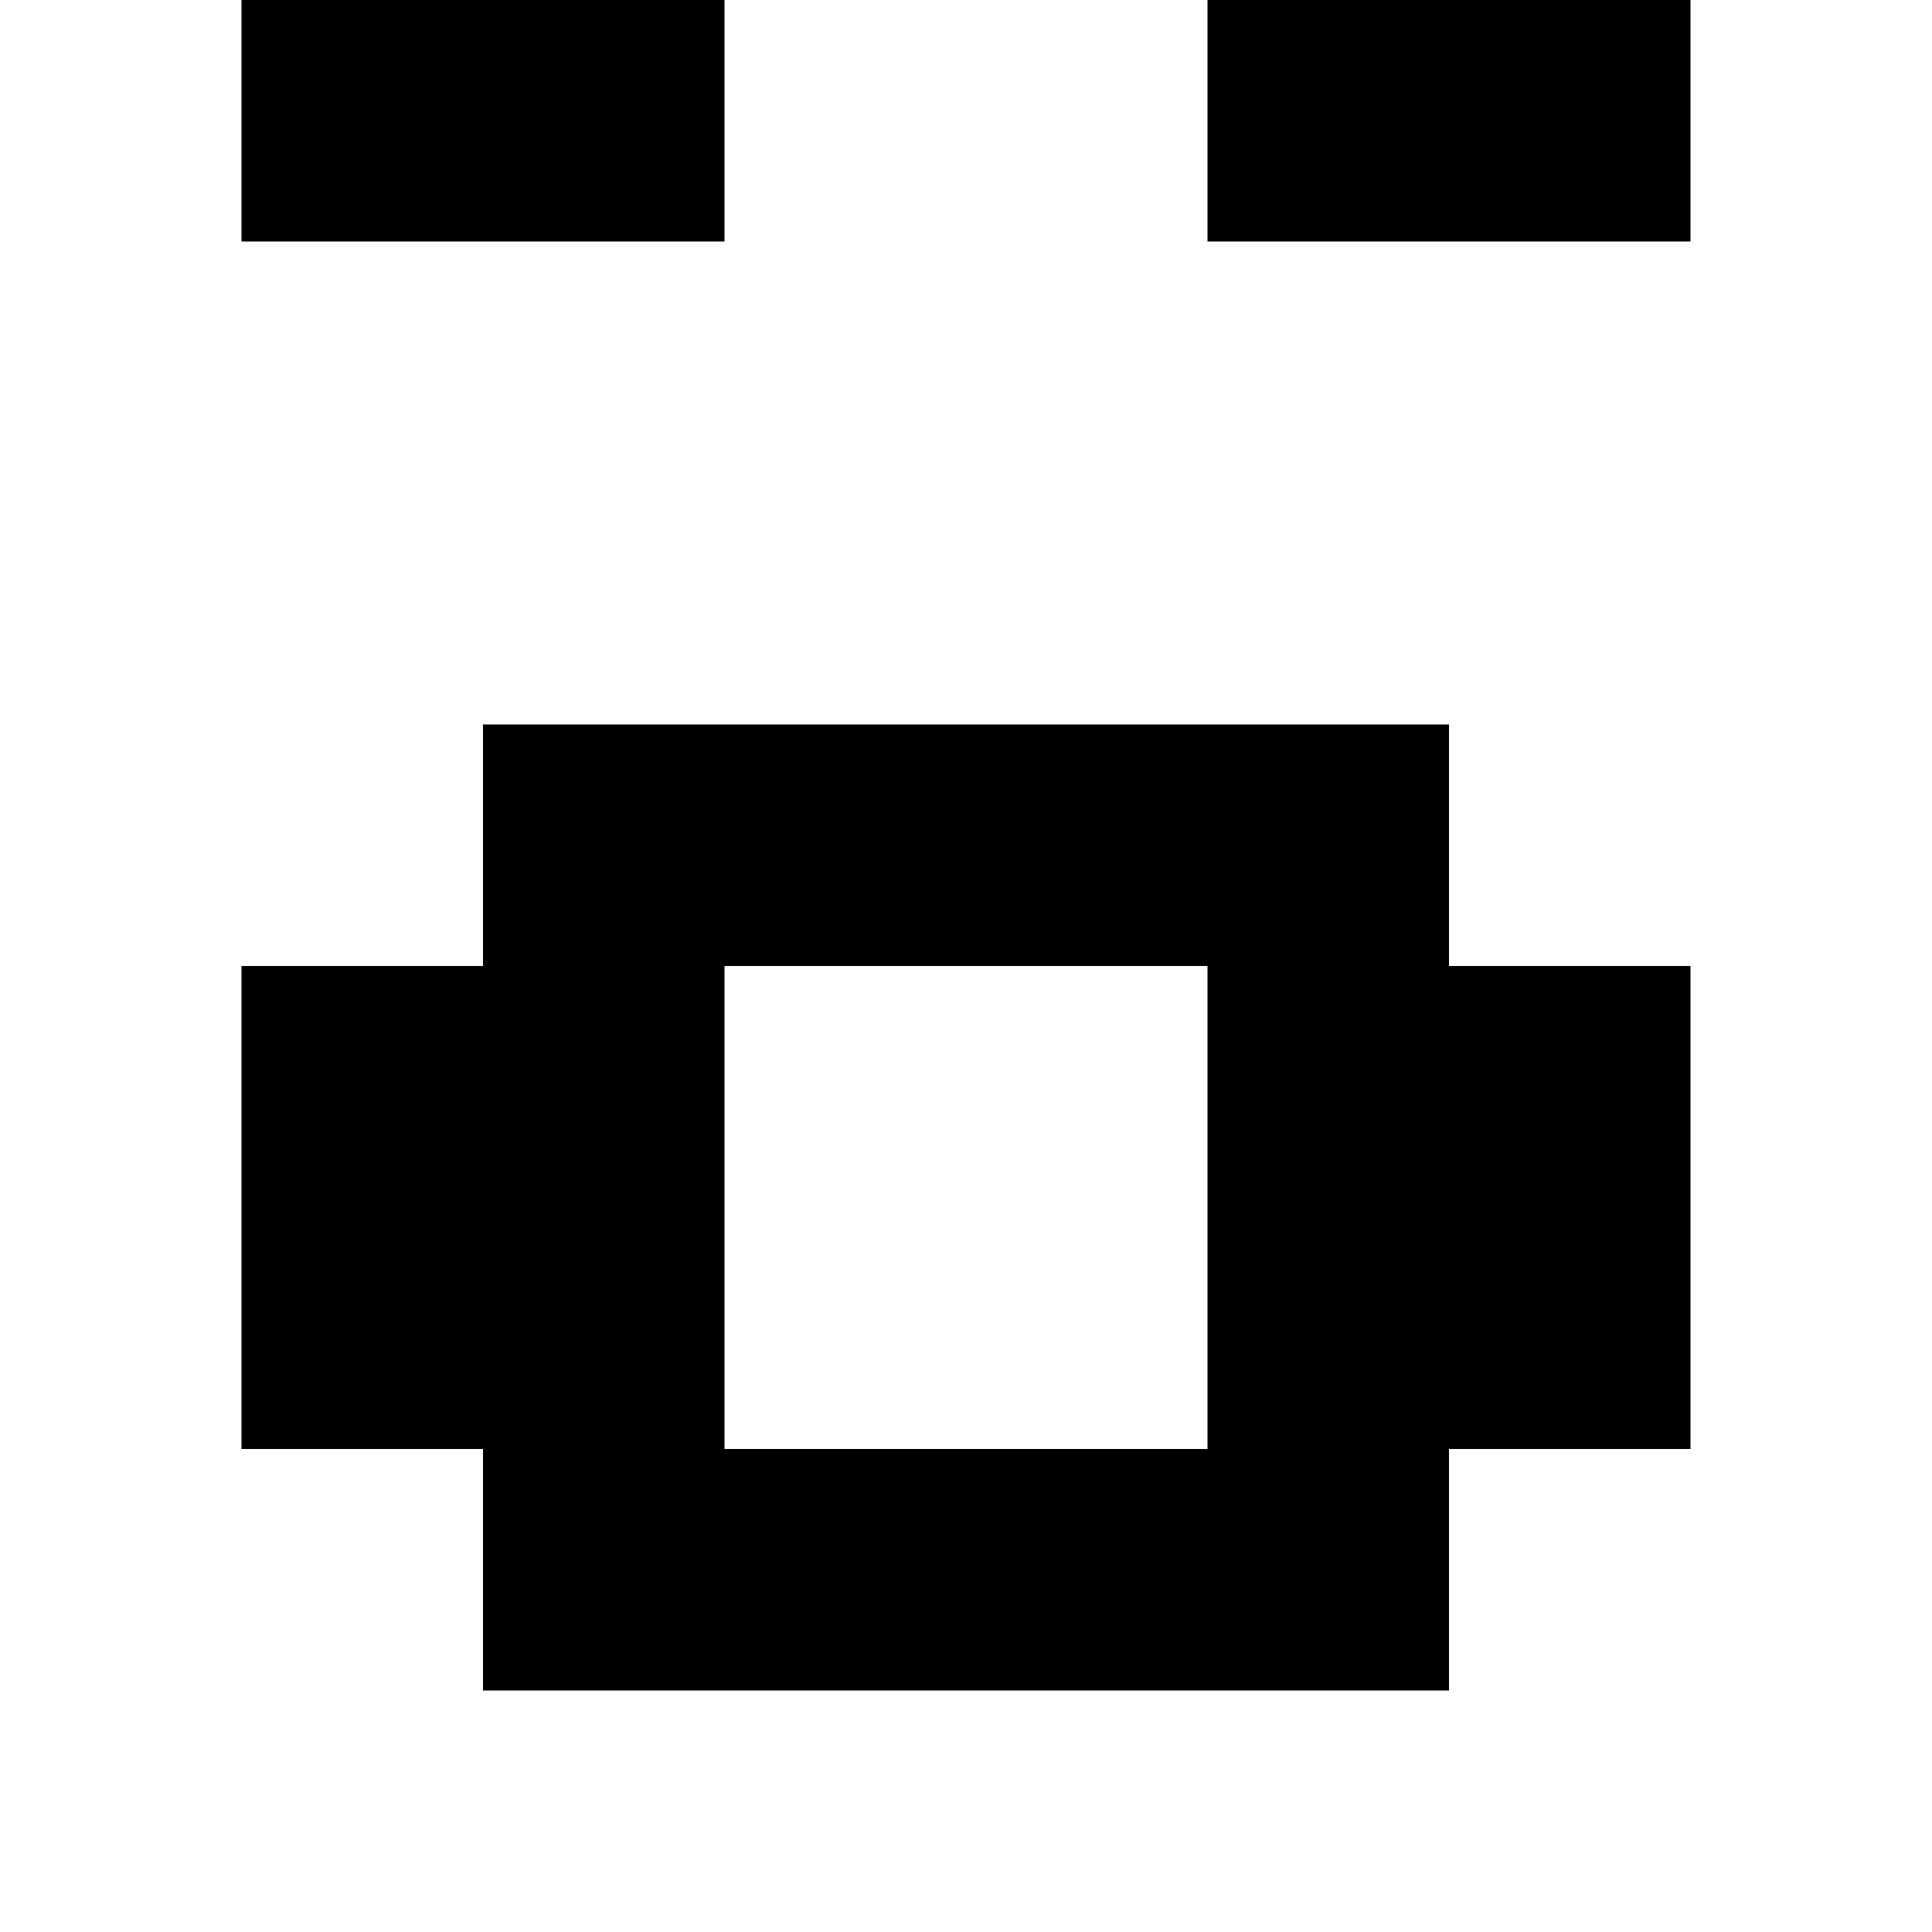 <?xml version="1.0" standalone="no"?>
<!DOCTYPE svg PUBLIC "-//W3C//DTD SVG 20010904//EN"
 "http://www.w3.org/TR/2001/REC-SVG-20010904/DTD/svg10.dtd">
<svg version="1.0" xmlns="http://www.w3.org/2000/svg"
 width="32pt" height="32pt" viewBox="0 0 32 32"
 preserveAspectRatio="xMidYMid meet">
<g transform="translate(0,32) scale(1,-1)"
fill="#000000" stroke="none">
<path d="M4 30 l0 -2 4 0 4 0 0 2 0 2 -4 0 -4 0 0 -2z"/>
<path d="M20 30 l0 -2 4 0 4 0 0 2 0 2 -4 0 -4 0 0 -2z"/>
<path d="M8 18 l0 -2 -2 0 -2 0 0 -4 0 -4 2 0 2 0 0 -2 0 -2 8 0 8 0 0 2 0 2
2 0 2 0 0 4 0 4 -2 0 -2 0 0 2 0 2 -8 0 -8 0 0 -2z m12 -6 l0 -4 -4 0 -4 0 0
4 0 4 4 0 4 0 0 -4z"/>
</g>
</svg>
